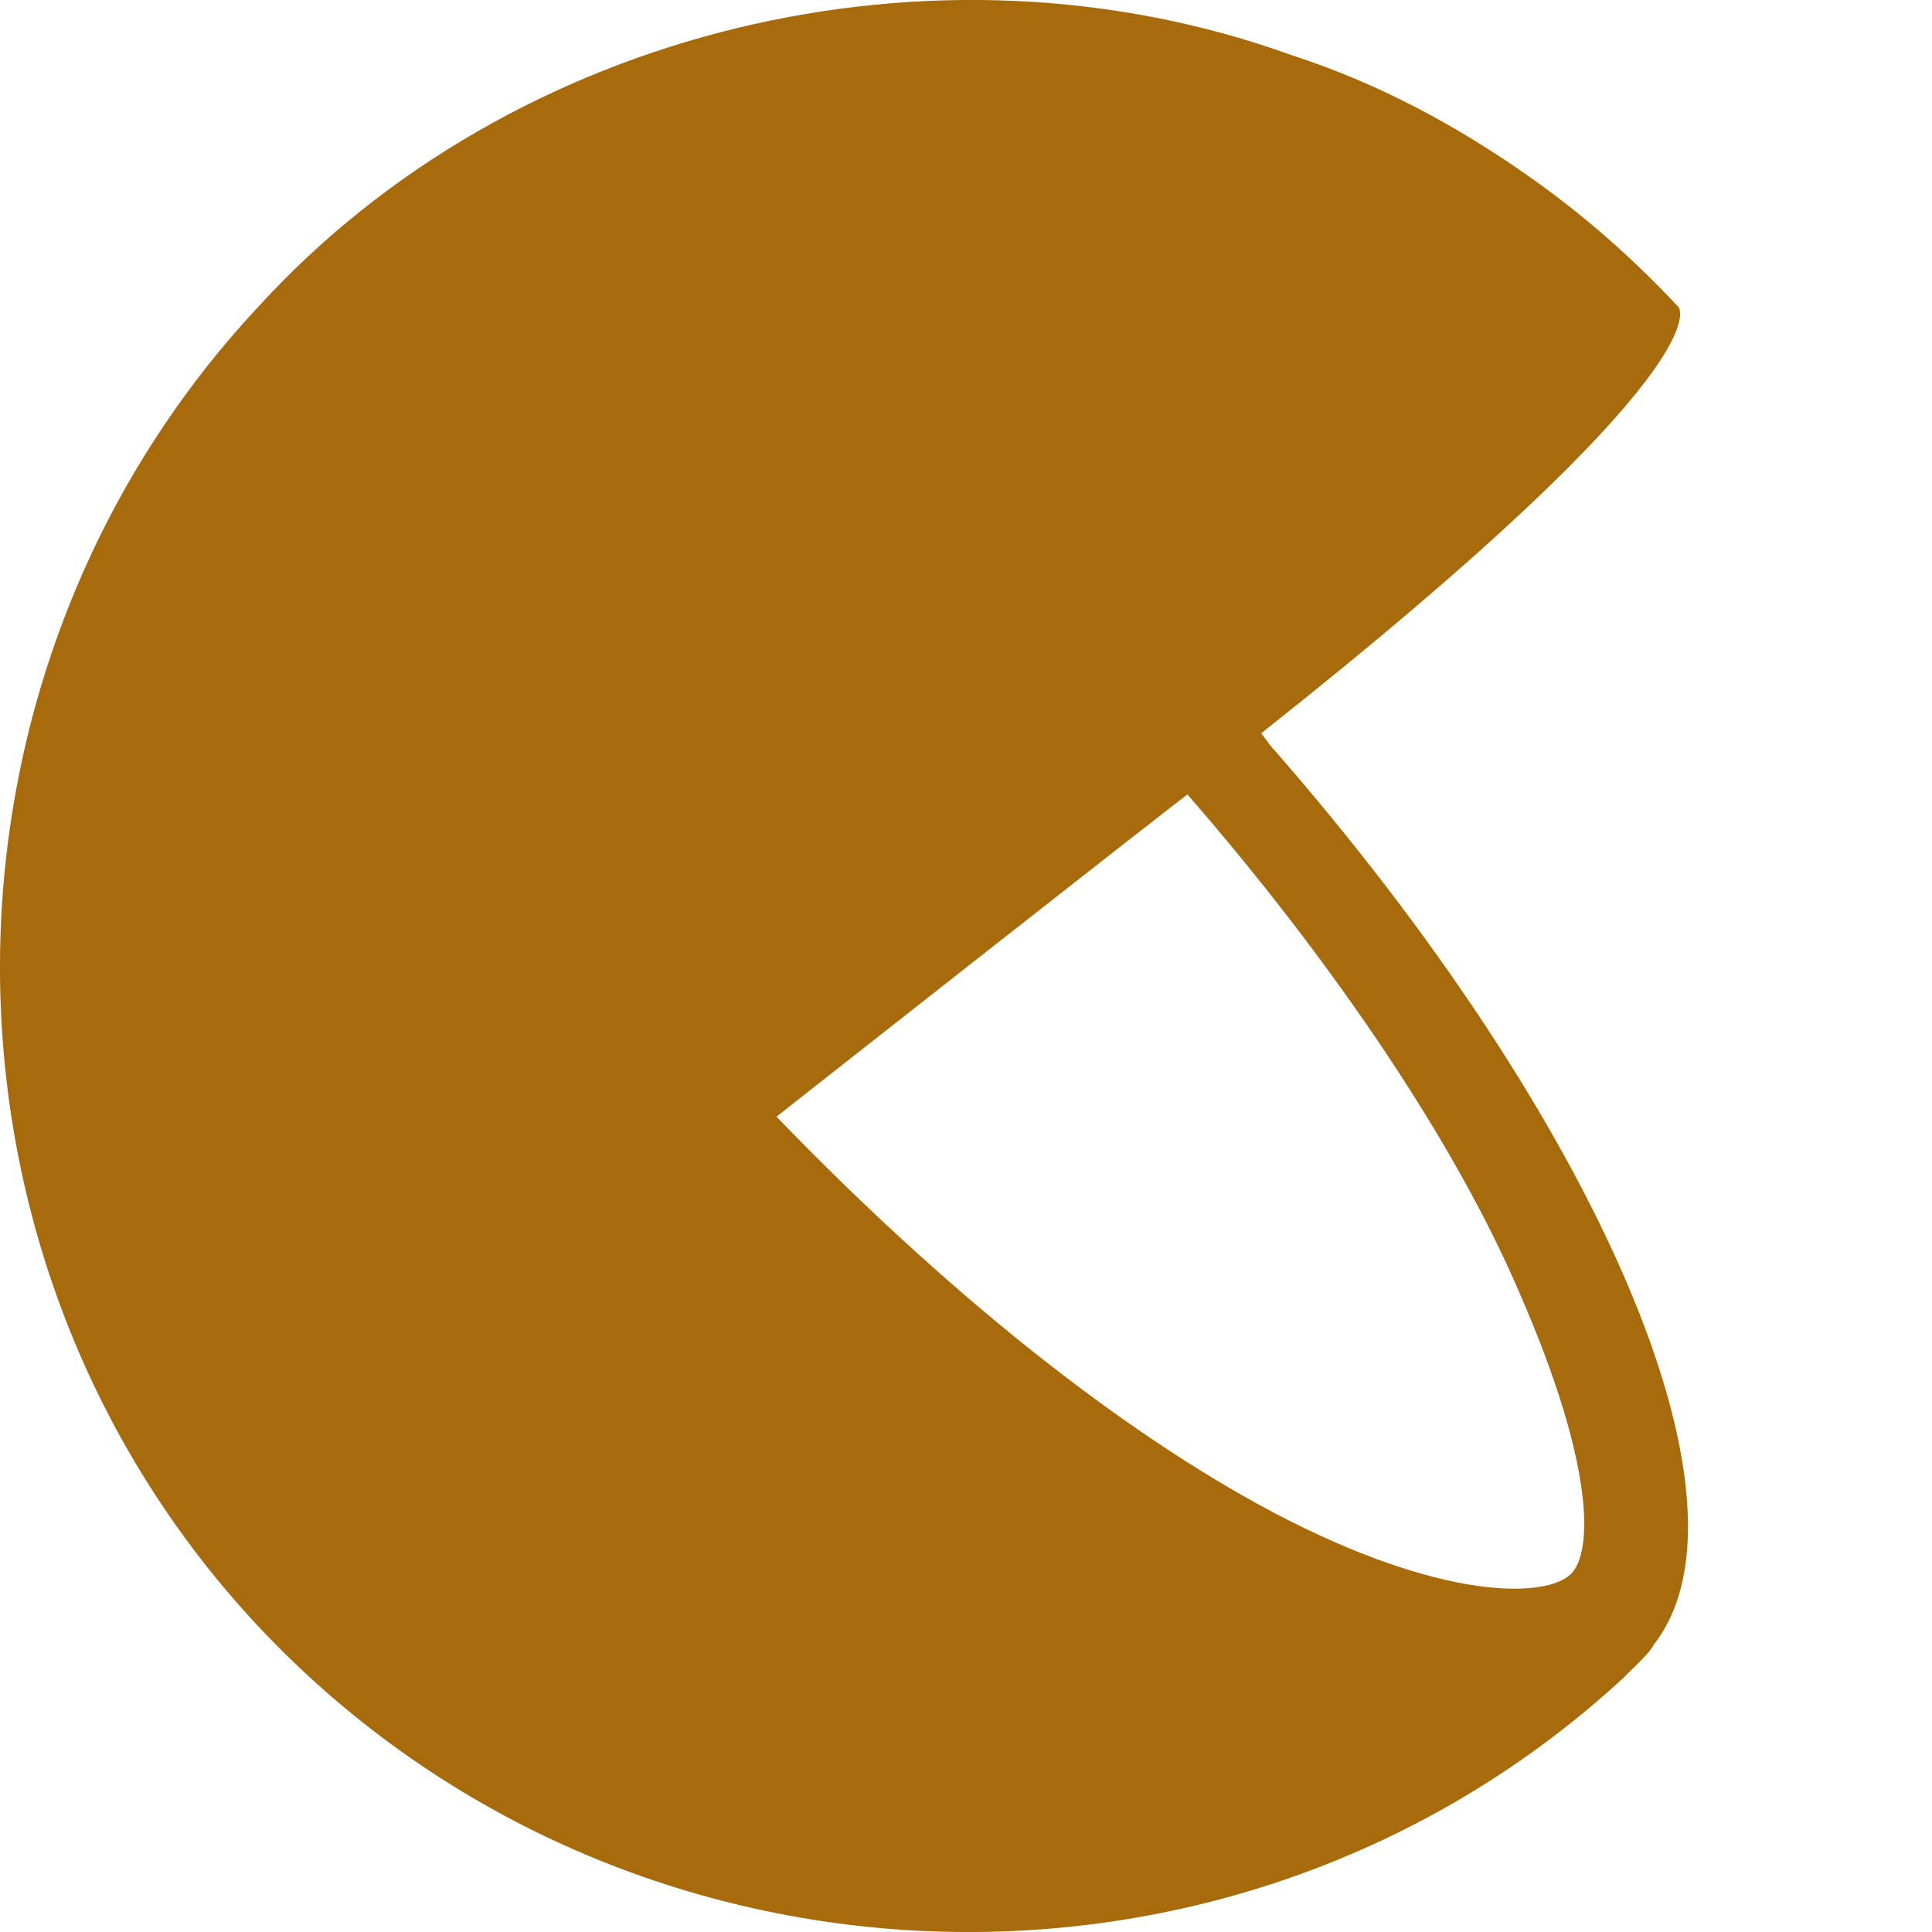<?xml version="1.0" encoding="UTF-8"?> <svg xmlns="http://www.w3.org/2000/svg" width="15" height="15" viewBox="0 0 15 15" fill="none"><path d="M9.863 5.788L9.792 5.693C13.436 2.811 13.031 2.383 13.031 2.383C12.674 2.001 12.293 1.668 11.888 1.382C11.316 0.977 10.697 0.644 10.03 0.429C7.267 -0.571 3.981 0.215 2.004 2.383C-0.64 5.217 -0.688 9.718 1.98 12.6C4.79 15.625 9.578 15.816 12.602 13.029L12.65 12.981L12.698 12.934L12.722 12.91C12.769 12.862 12.817 12.815 12.841 12.767C13.698 11.671 12.412 8.694 9.863 5.788ZM12.198 12.219C12.007 12.41 11.197 12.433 9.887 11.743C8.673 11.1 7.315 10.004 6.029 8.67C5.815 8.837 9.387 6.027 9.22 6.169C10.34 7.456 11.293 8.861 11.793 10.028C12.388 11.386 12.364 12.052 12.198 12.219Z" fill="#A76B0B"></path></svg> 
